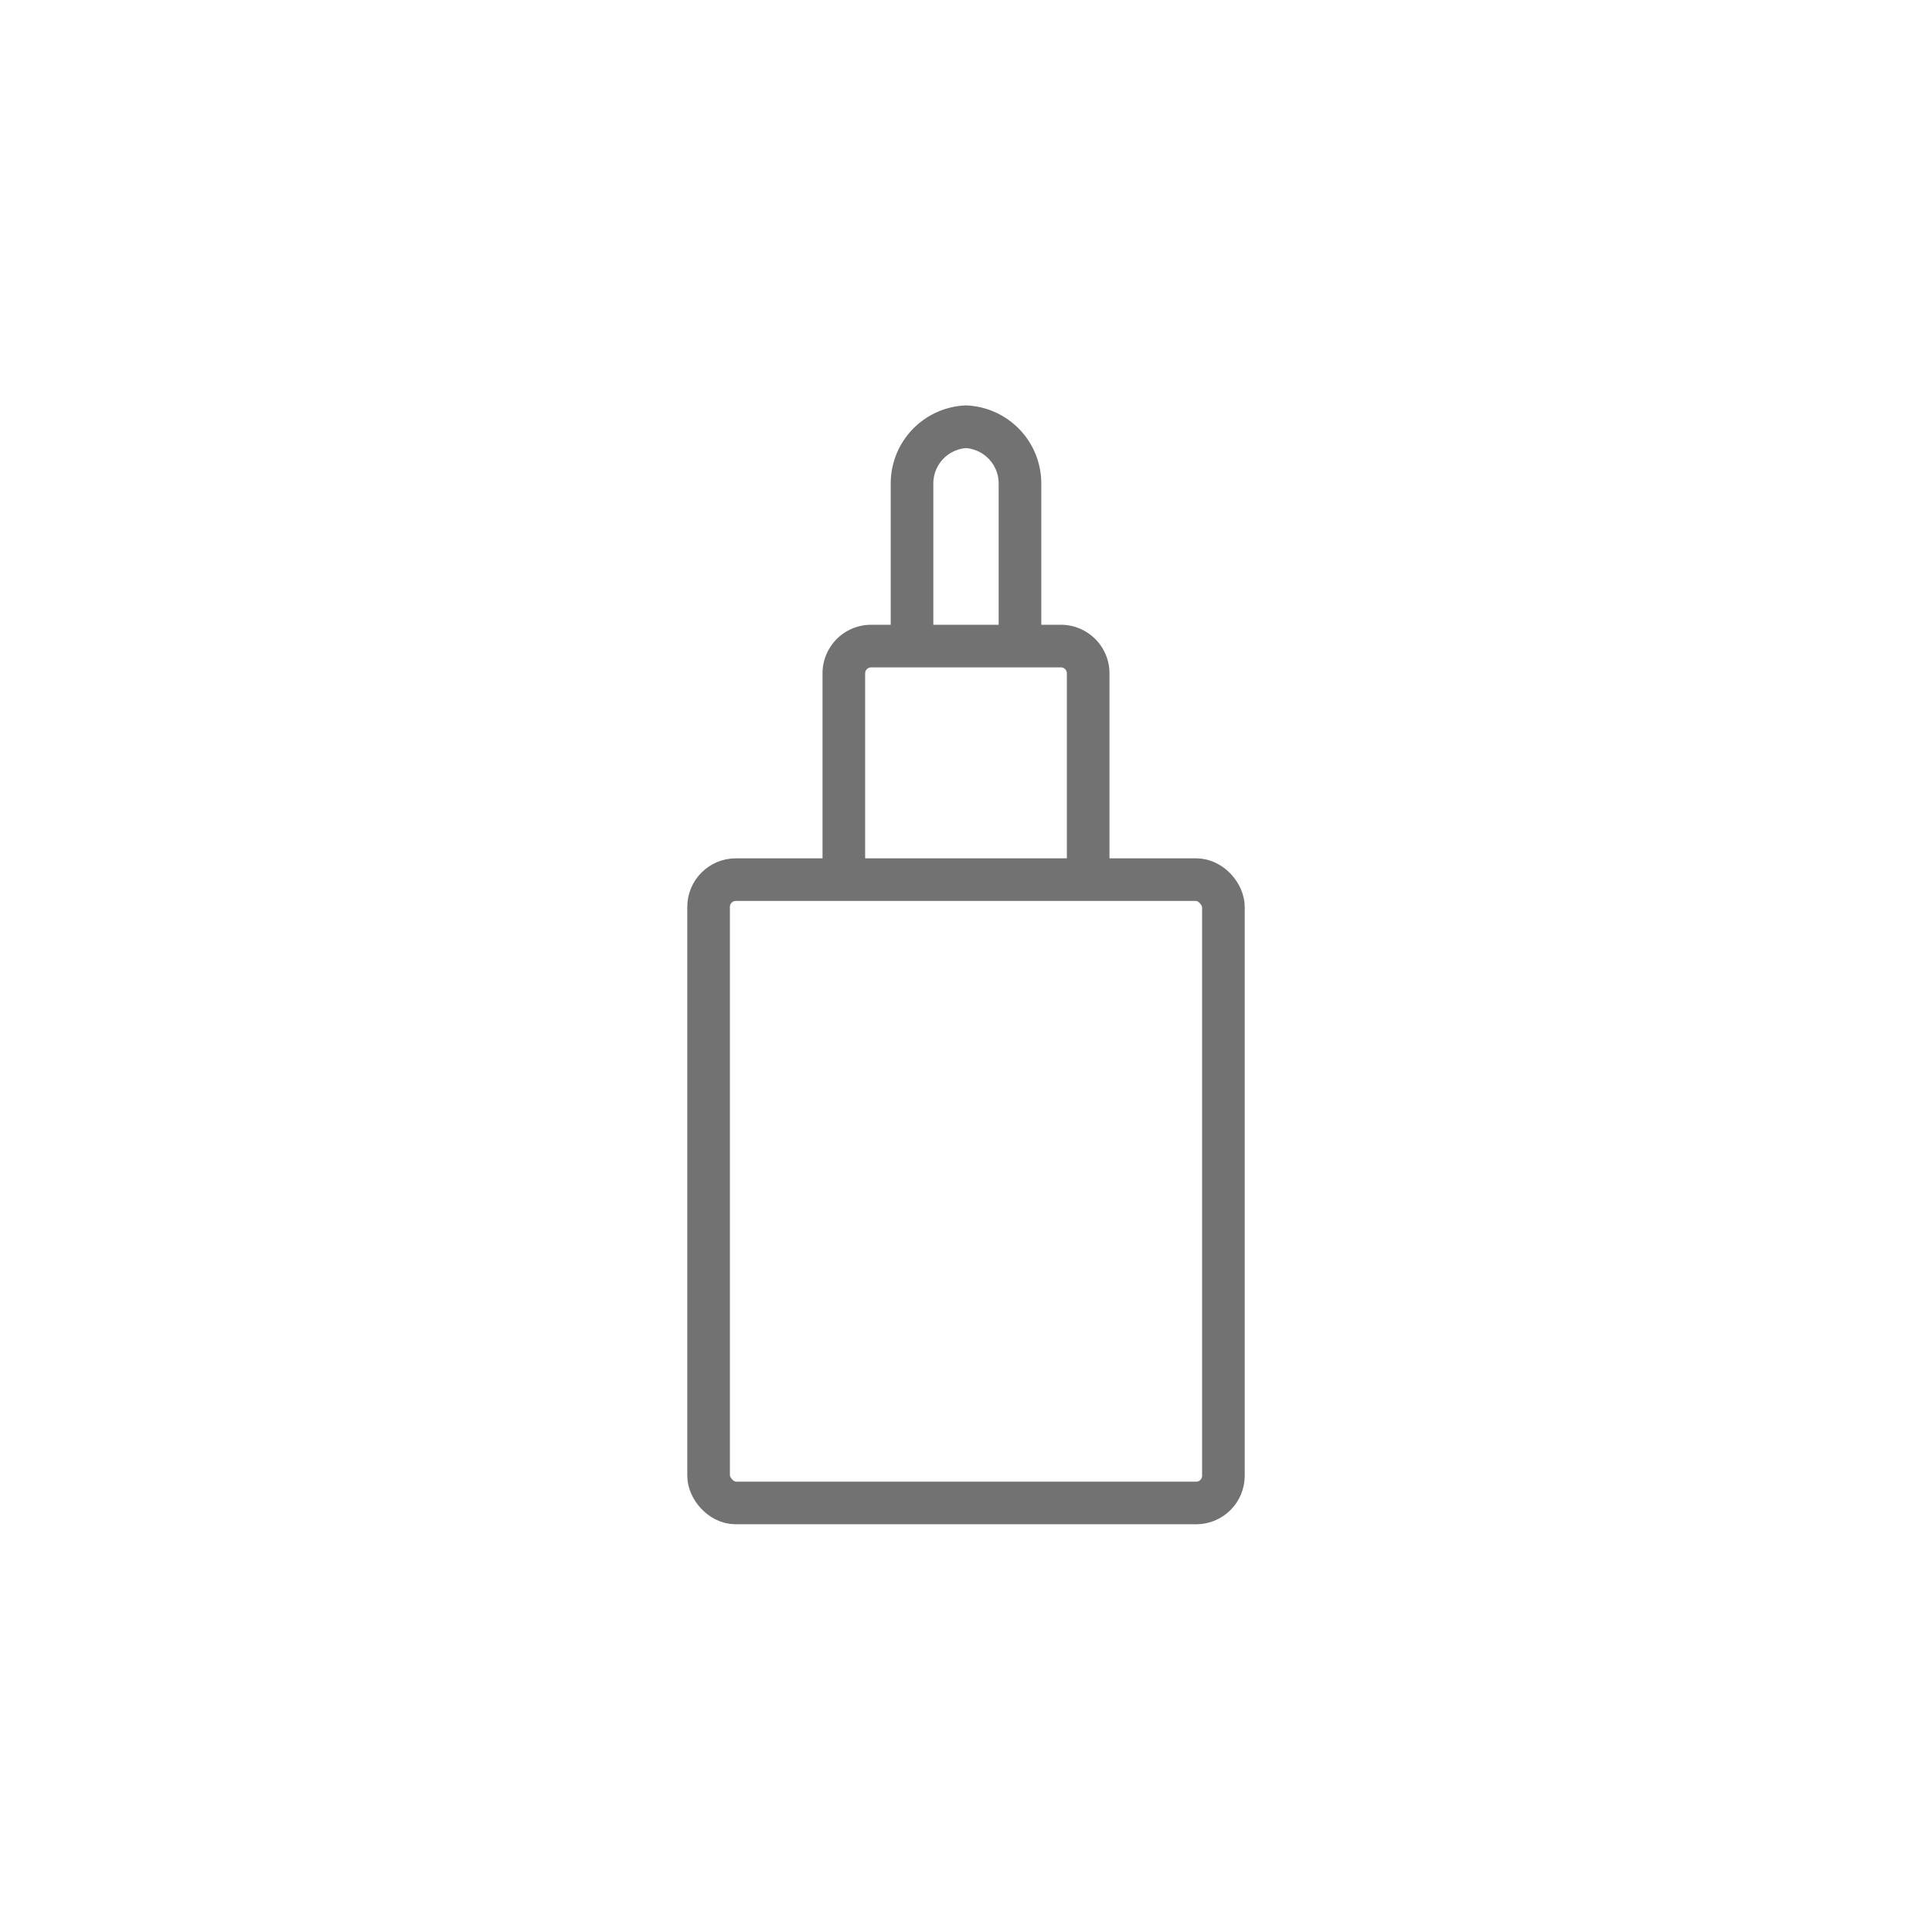 <svg xmlns="http://www.w3.org/2000/svg" width="34" height="34" viewBox="0 0 34 34"><rect width="34" height="34" fill="#fff" opacity="0"/><rect width="9.06" height="10.97" rx="0.48" transform="translate(12.47 15.48)" fill="none" stroke="#727272" stroke-miterlimit="10" stroke-width="0.75"/><path d="M14.85,15.66h0V11.85a.48.48,0,0,1,.48-.48h3.34a.48.48,0,0,1,.48.48v3.81h0" fill="none" stroke="#727272" stroke-linejoin="round" stroke-width="0.75"/><path d="M16.05,11.37h0V8.51a1,1,0,0,1,.95-1h0a1,1,0,0,1,.95,1v2.86h0" fill="none" stroke="#727272" stroke-miterlimit="10" stroke-width="0.75"/></svg>